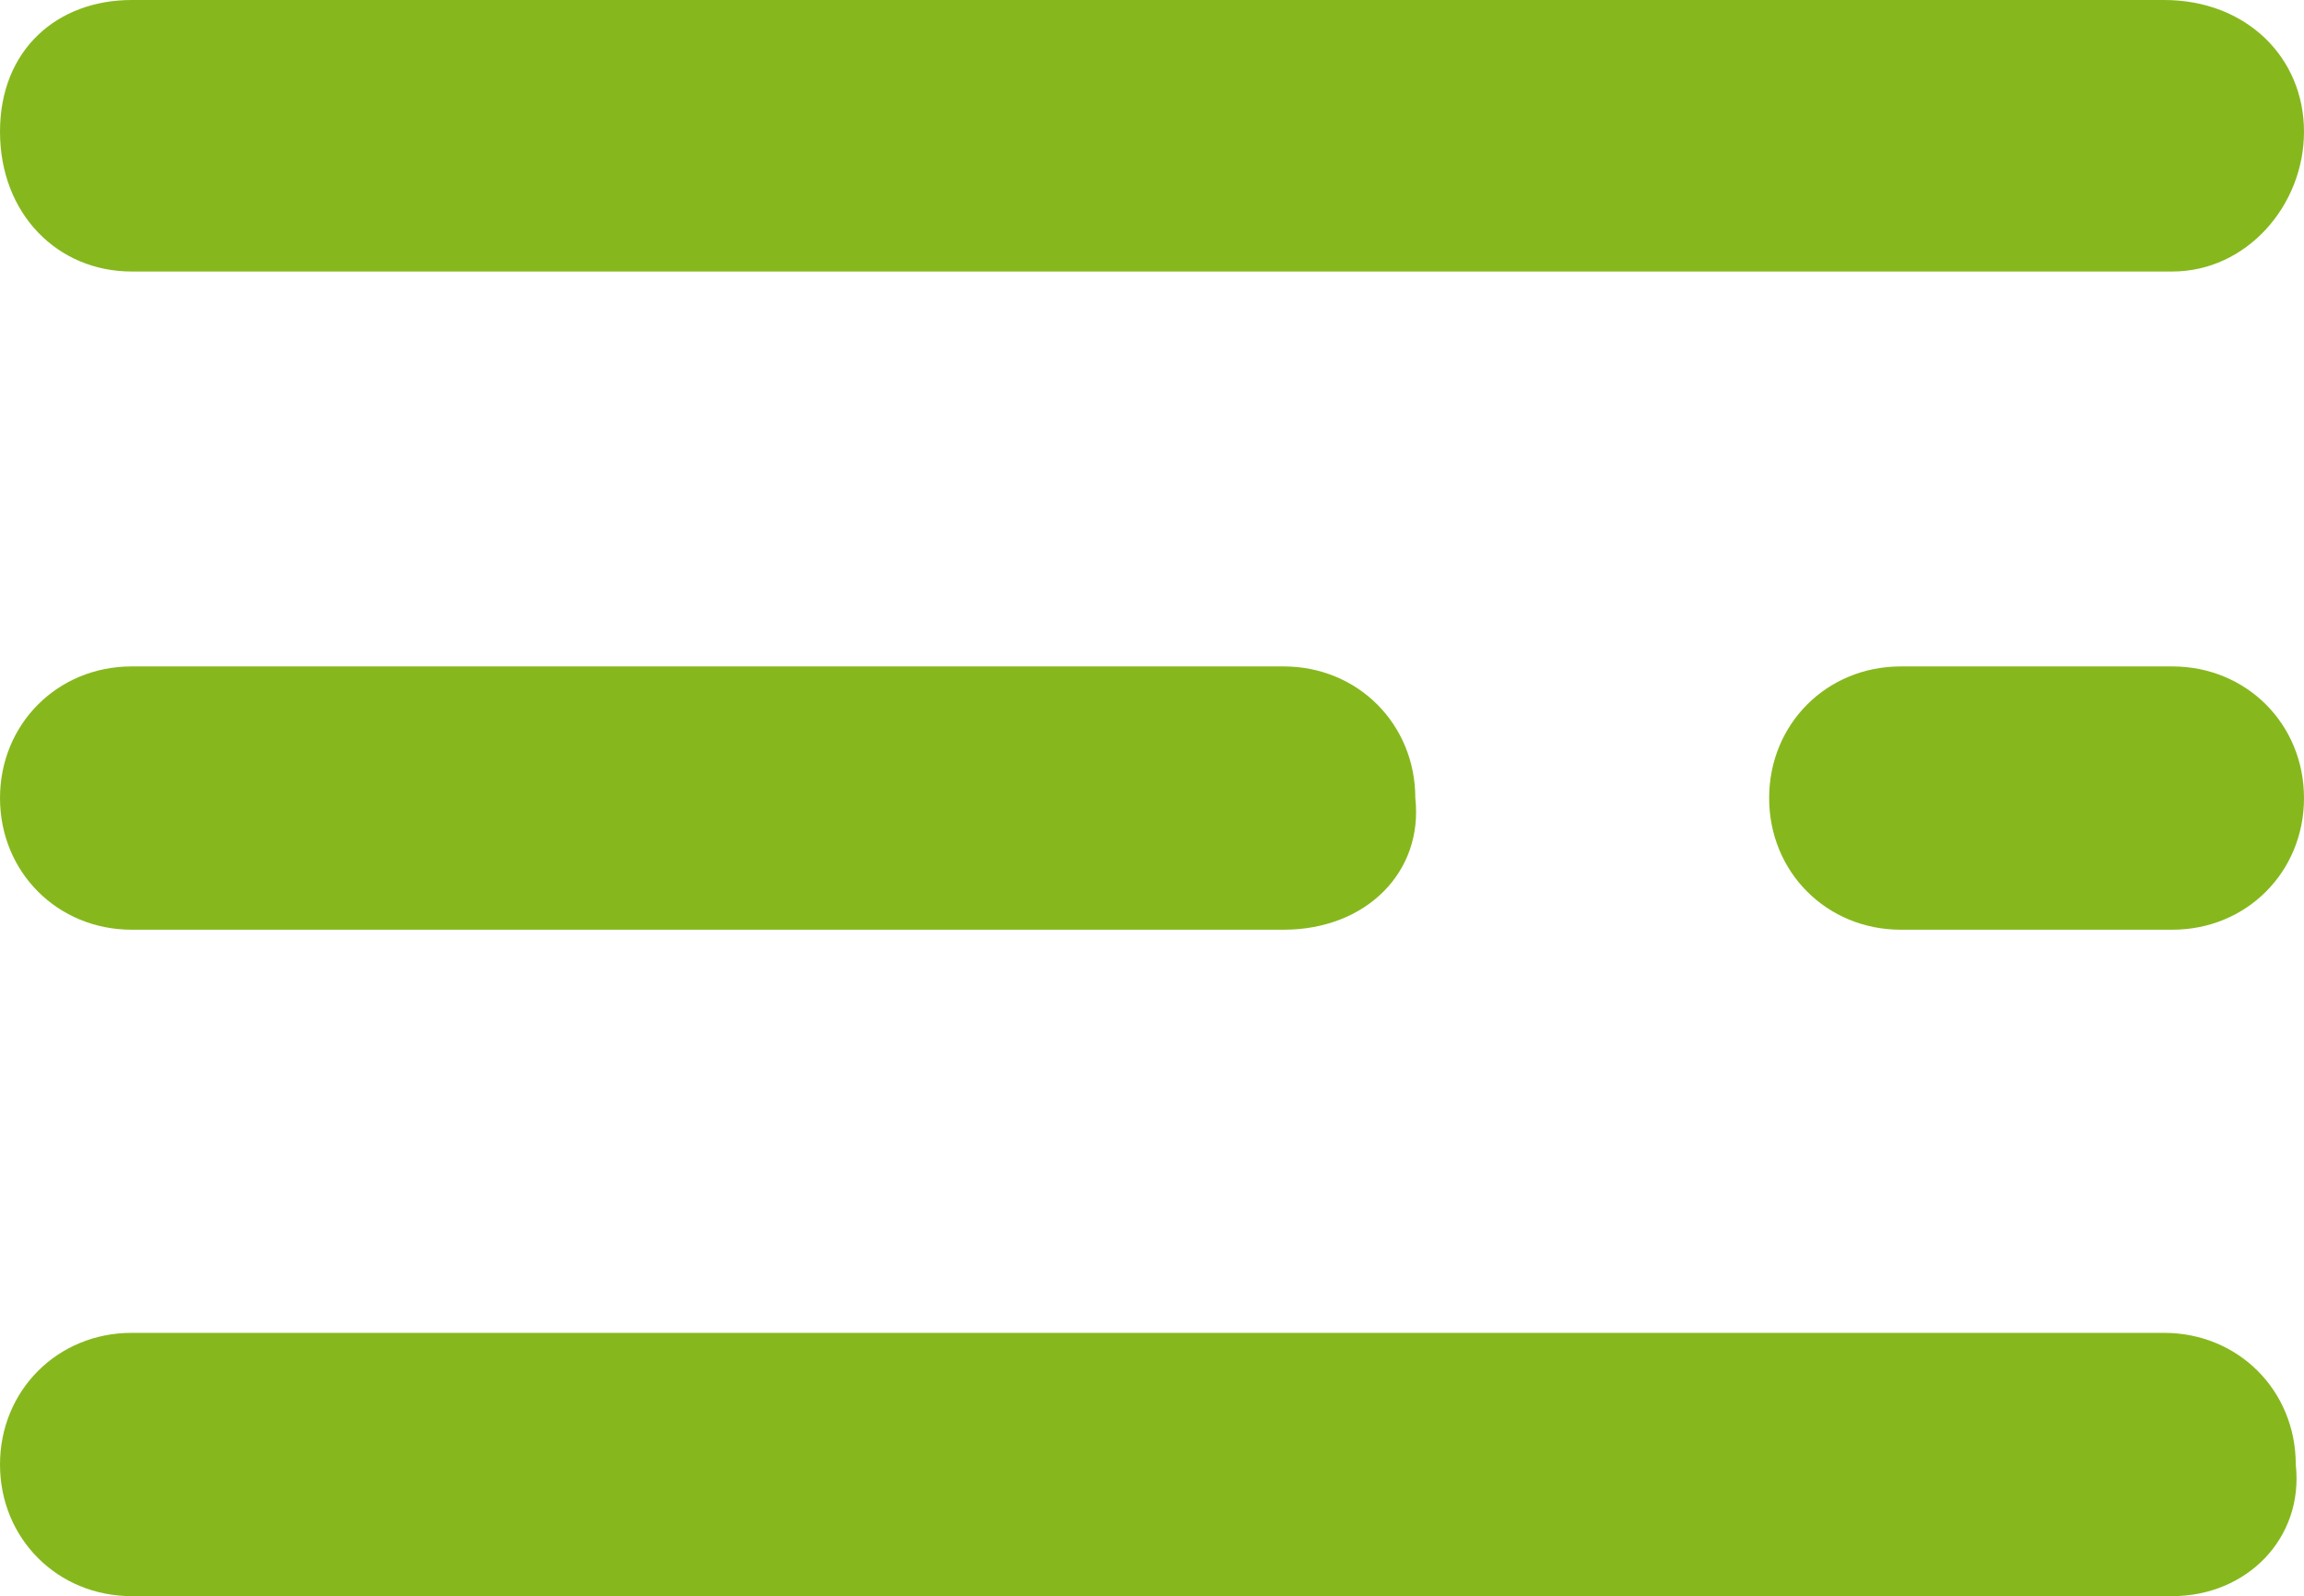 <!-- Generator: Adobe Illustrator 22.0.1, SVG Export Plug-In  -->
<svg version="1.1"
	xmlns="http://www.w3.org/2000/svg" xmlns:xlink="http://www.w3.org/1999/xlink" xmlns:a="http://ns.adobe.com/AdobeSVGViewerExtensions/3.0/"
	x="0px" y="0px" width="28px" height="19.4px" viewBox="0 0 28 19.4" style="enable-background:new 0 0 28 19.4;"
	xml:space="preserve">
<style type="text/css">
	.st0{fill:#86B81D;}
	.st1{fill:#86B81D;}
</style>
<defs>
</defs>
<g>
	<path class="st0" d="M26.4,3.3H1.6C0.7,3.3,0,2.6,0,1.6S0.7,0,1.6,0h24.7C27.3,0,28,0.7,28,1.6S27.3,3.3,26.4,3.3z"/>
</g>
<g>
	<path class="st0" d="M26.4,19.4H1.6c-0.9,0-1.6-0.7-1.6-1.6c0-0.9,0.7-1.6,1.6-1.6h24.7c0.9,0,1.6,0.7,1.6,1.6
		C28,18.7,27.3,19.4,26.4,19.4z"/>
</g>
<g>
	<path class="st0" d="M15.6,11.3h-14C0.7,11.3,0,10.6,0,9.7c0-0.9,0.7-1.6,1.6-1.6h14c0.9,0,1.6,0.7,1.6,1.6
		C17.3,10.6,16.6,11.3,15.6,11.3z"/>
</g>
<g>
	<path class="st1" d="M26.4,11.3h-3.3c-0.9,0-1.6-0.7-1.6-1.6c0-0.9,0.7-1.6,1.6-1.6h3.3c0.9,0,1.6,0.7,1.6,1.6
		C28,10.6,27.3,11.3,26.4,11.3z"/>
</g>
</svg>
